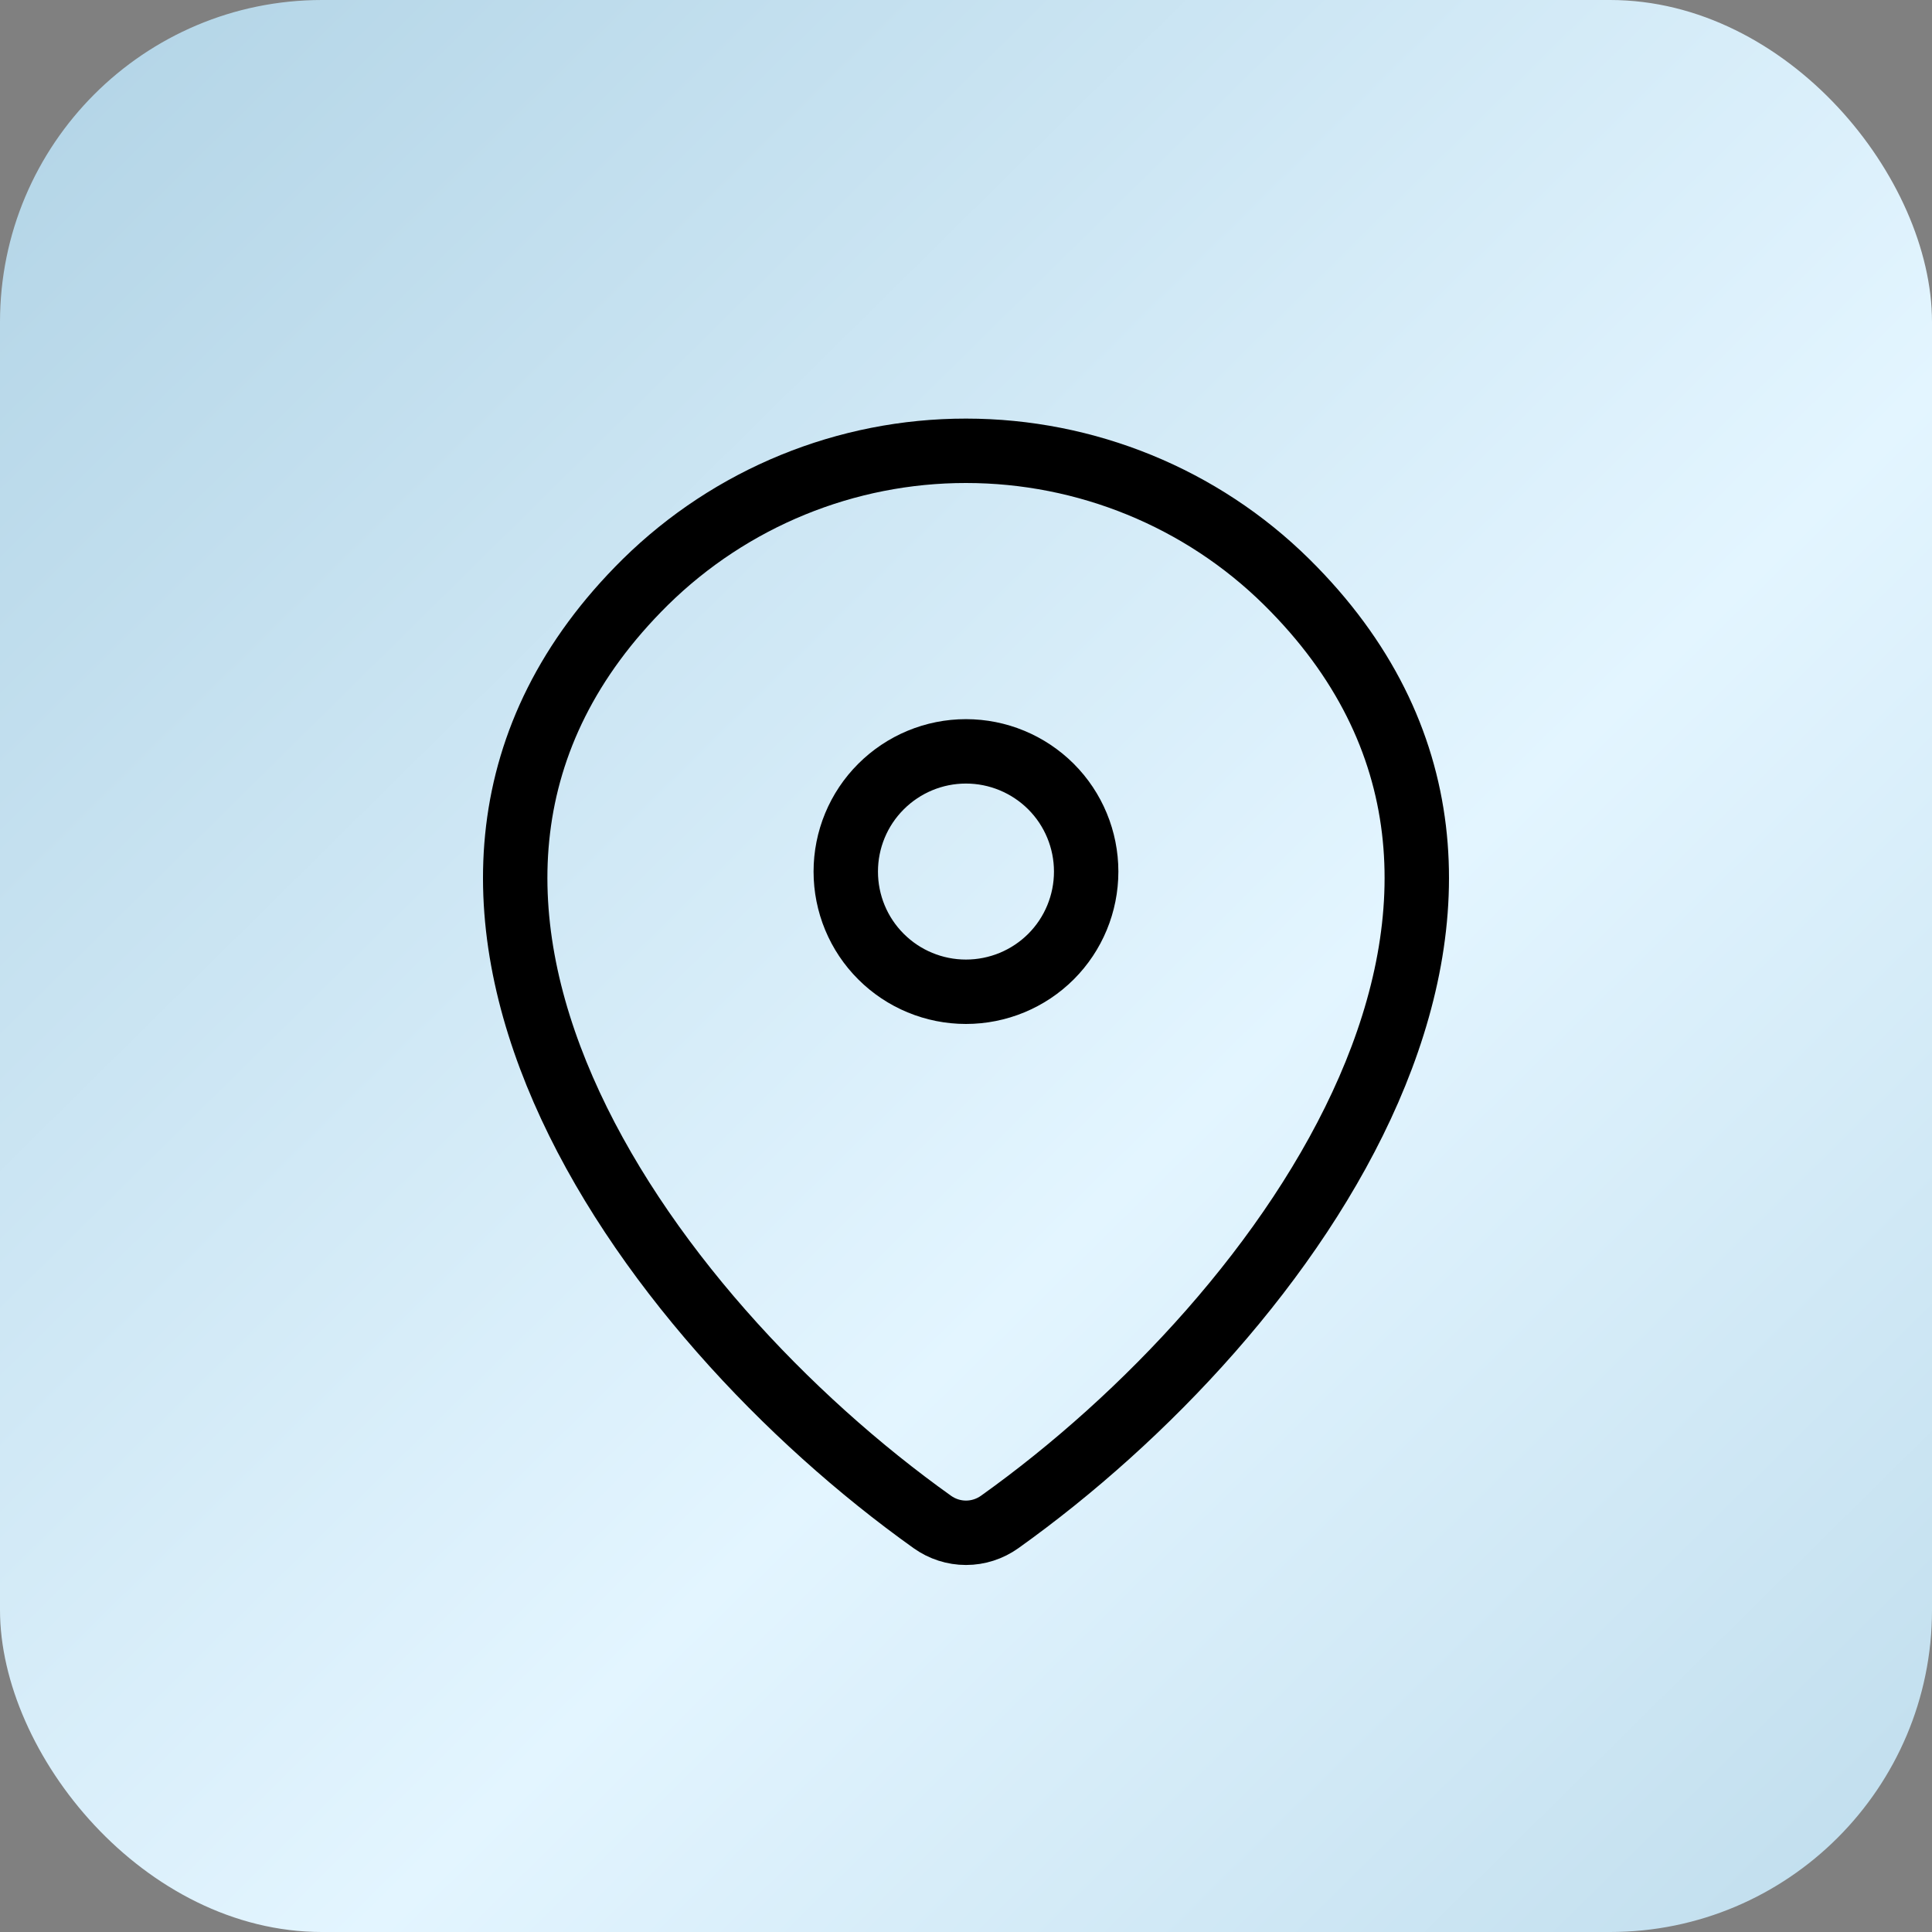 <?xml version="1.0" encoding="UTF-8"?> <svg xmlns="http://www.w3.org/2000/svg" width="30" height="30" viewBox="0 0 30 30" fill="none"><rect x="0" y="0" width="30" height="30" fill="#808080" stroke="none"/><rect width="30" height="30" rx="5" fill="url(#paint0_linear_333_4351)"></rect><path d="M15.523 23.633C15.37 23.742 15.188 23.801 15 23.801C14.812 23.801 14.63 23.742 14.477 23.633C9.97 20.42 5.187 13.812 10.022 9.037C11.35 7.731 13.138 6.999 15 7C16.867 7 18.658 7.733 19.978 9.036C24.813 13.811 20.03 20.418 15.523 23.633Z" stroke="black" stroke-linecap="round" stroke-linejoin="round"></path><path d="M14.999 15.4C15.495 15.4 15.969 15.204 16.32 14.854C16.67 14.504 16.866 14.029 16.866 13.534C16.866 13.039 16.67 12.564 16.32 12.214C15.969 11.864 15.495 11.667 14.999 11.667C14.504 11.667 14.03 11.864 13.68 12.214C13.329 12.564 13.133 13.039 13.133 13.534C13.133 14.029 13.329 14.504 13.68 14.854C14.03 15.204 14.504 15.4 14.999 15.4Z" stroke="black" stroke-linecap="round" stroke-linejoin="round"></path><defs><linearGradient id="paint0_linear_333_4351" x1="0.738" y1="-9.38583e-07" x2="34.374" y2="34.065" gradientUnits="userSpaceOnUse"><stop stop-color="#B2D4E6"></stop><stop offset="0.519" stop-color="#E3F5FF"></stop><stop offset="1" stop-color="#B2D4E6"></stop></linearGradient></defs></svg> 